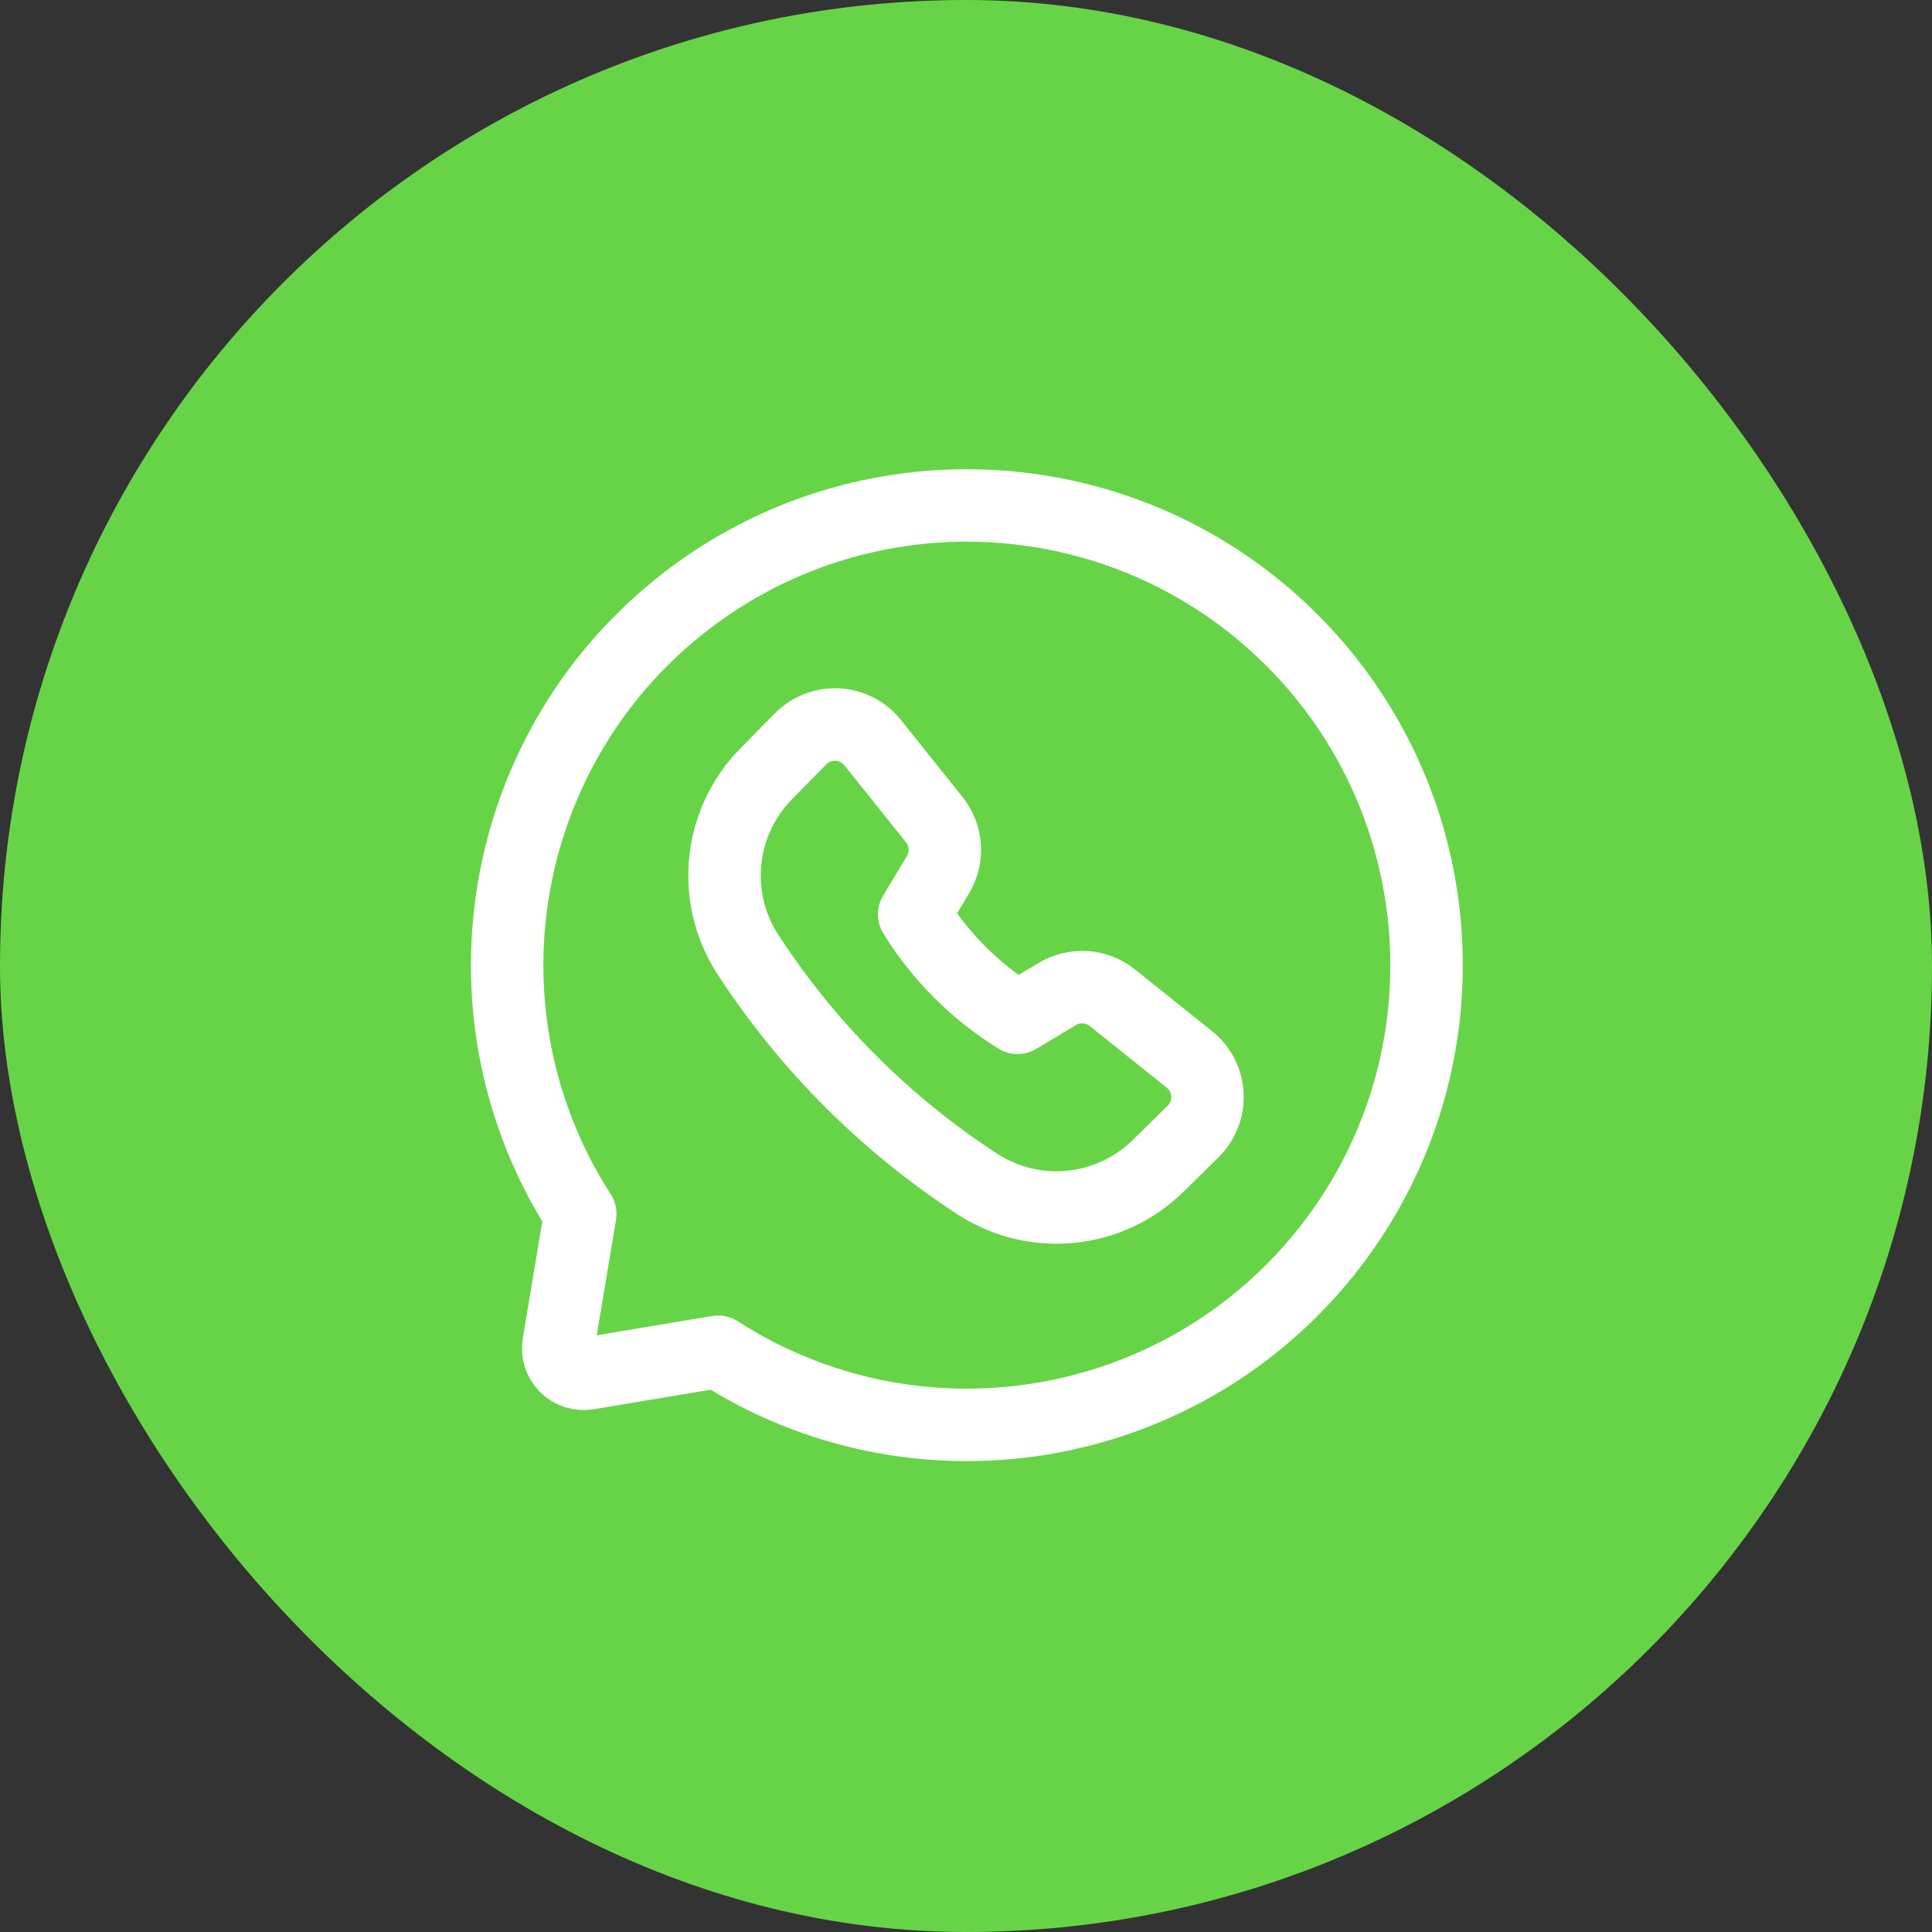 <?xml version="1.0" encoding="UTF-8"?>
<svg xmlns="http://www.w3.org/2000/svg" width="40" height="40" viewBox="0 0 40 40" fill="none">
  <rect x="0" y="0" width="40" height="40" fill="#333333" stroke="none"/>
  <rect width="40" height="40" rx="20" fill="#67D448"></rect>
  <path fill-rule="evenodd" clip-rule="evenodd" d="M18.927 18.931C19.464 19.803 20.197 20.536 21.068 21.073L21.89 20.58C22.248 20.365 22.703 20.395 23.029 20.656L24.624 21.933C24.848 22.111 24.984 22.377 24.998 22.662C25.013 22.948 24.905 23.226 24.701 23.427L23.98 24.136C22.986 25.115 21.449 25.281 20.27 24.536C18.346 23.292 16.708 21.654 15.464 19.73C14.719 18.551 14.885 17.013 15.864 16.02L16.573 15.299C16.774 15.095 17.052 14.987 17.337 15.001C17.623 15.016 17.889 15.152 18.067 15.375L19.343 16.97C19.604 17.297 19.635 17.751 19.42 18.11L18.927 18.931Z" stroke="white" stroke-width="1.5" stroke-linecap="round" stroke-linejoin="round"></path>
  <path fill-rule="evenodd" clip-rule="evenodd" d="M14.868 27.986L12.171 28.437C12.003 28.465 11.832 28.41 11.711 28.29C11.59 28.169 11.536 27.998 11.564 27.83L12.014 25.133C9.383 21.042 10.258 15.626 14.044 12.573C17.83 9.521 23.309 9.813 26.748 13.253C30.187 16.692 30.48 22.171 27.427 25.957C24.375 29.743 18.958 30.618 14.868 27.986Z" stroke="white" stroke-width="1.5" stroke-linecap="round" stroke-linejoin="round"></path>
</svg>
